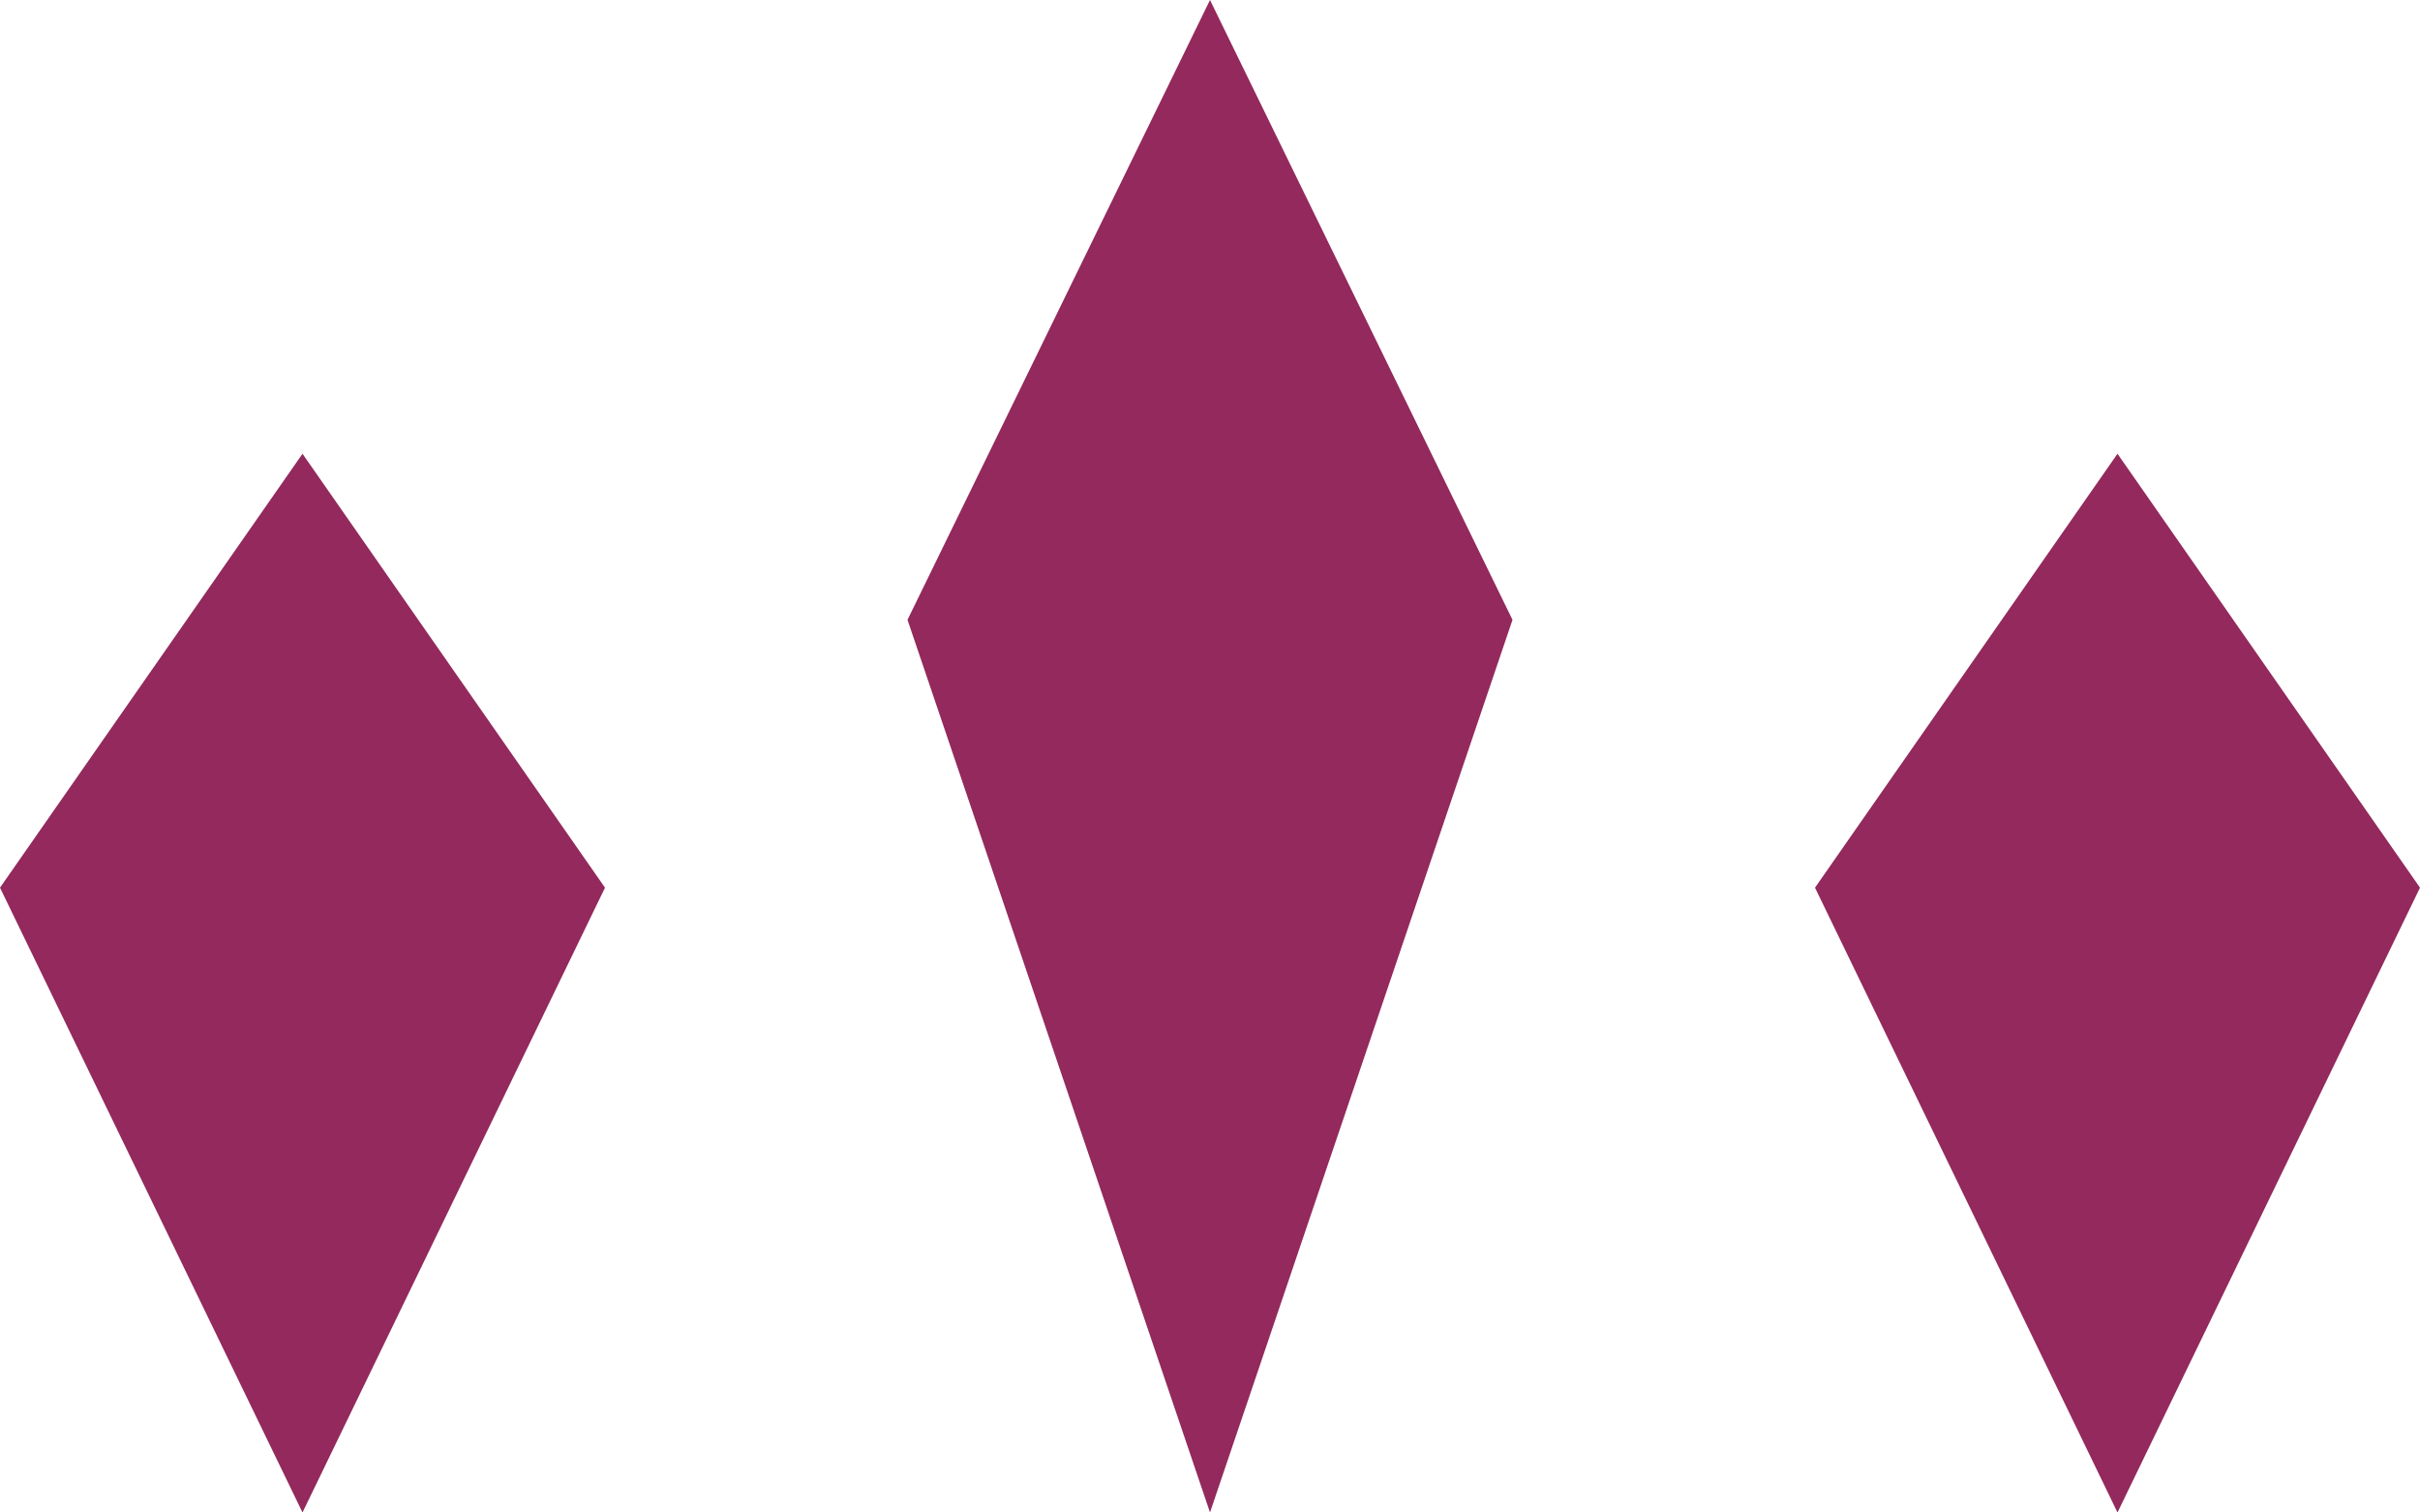 <svg width="16" height="10" viewBox="0 0 16 10" fill="none" xmlns="http://www.w3.org/2000/svg">
<path d="M8 0L6 4.098L8 10L10 4.098L8 0Z" fill="#93295C"/>
<path d="M2 3L0 5.869L2 10L4 5.869L2 3Z" fill="#93295C"/>
<path d="M14 3L12 5.869L14 10L16 5.869L14 3Z" fill="#93295C"/>
</svg>
